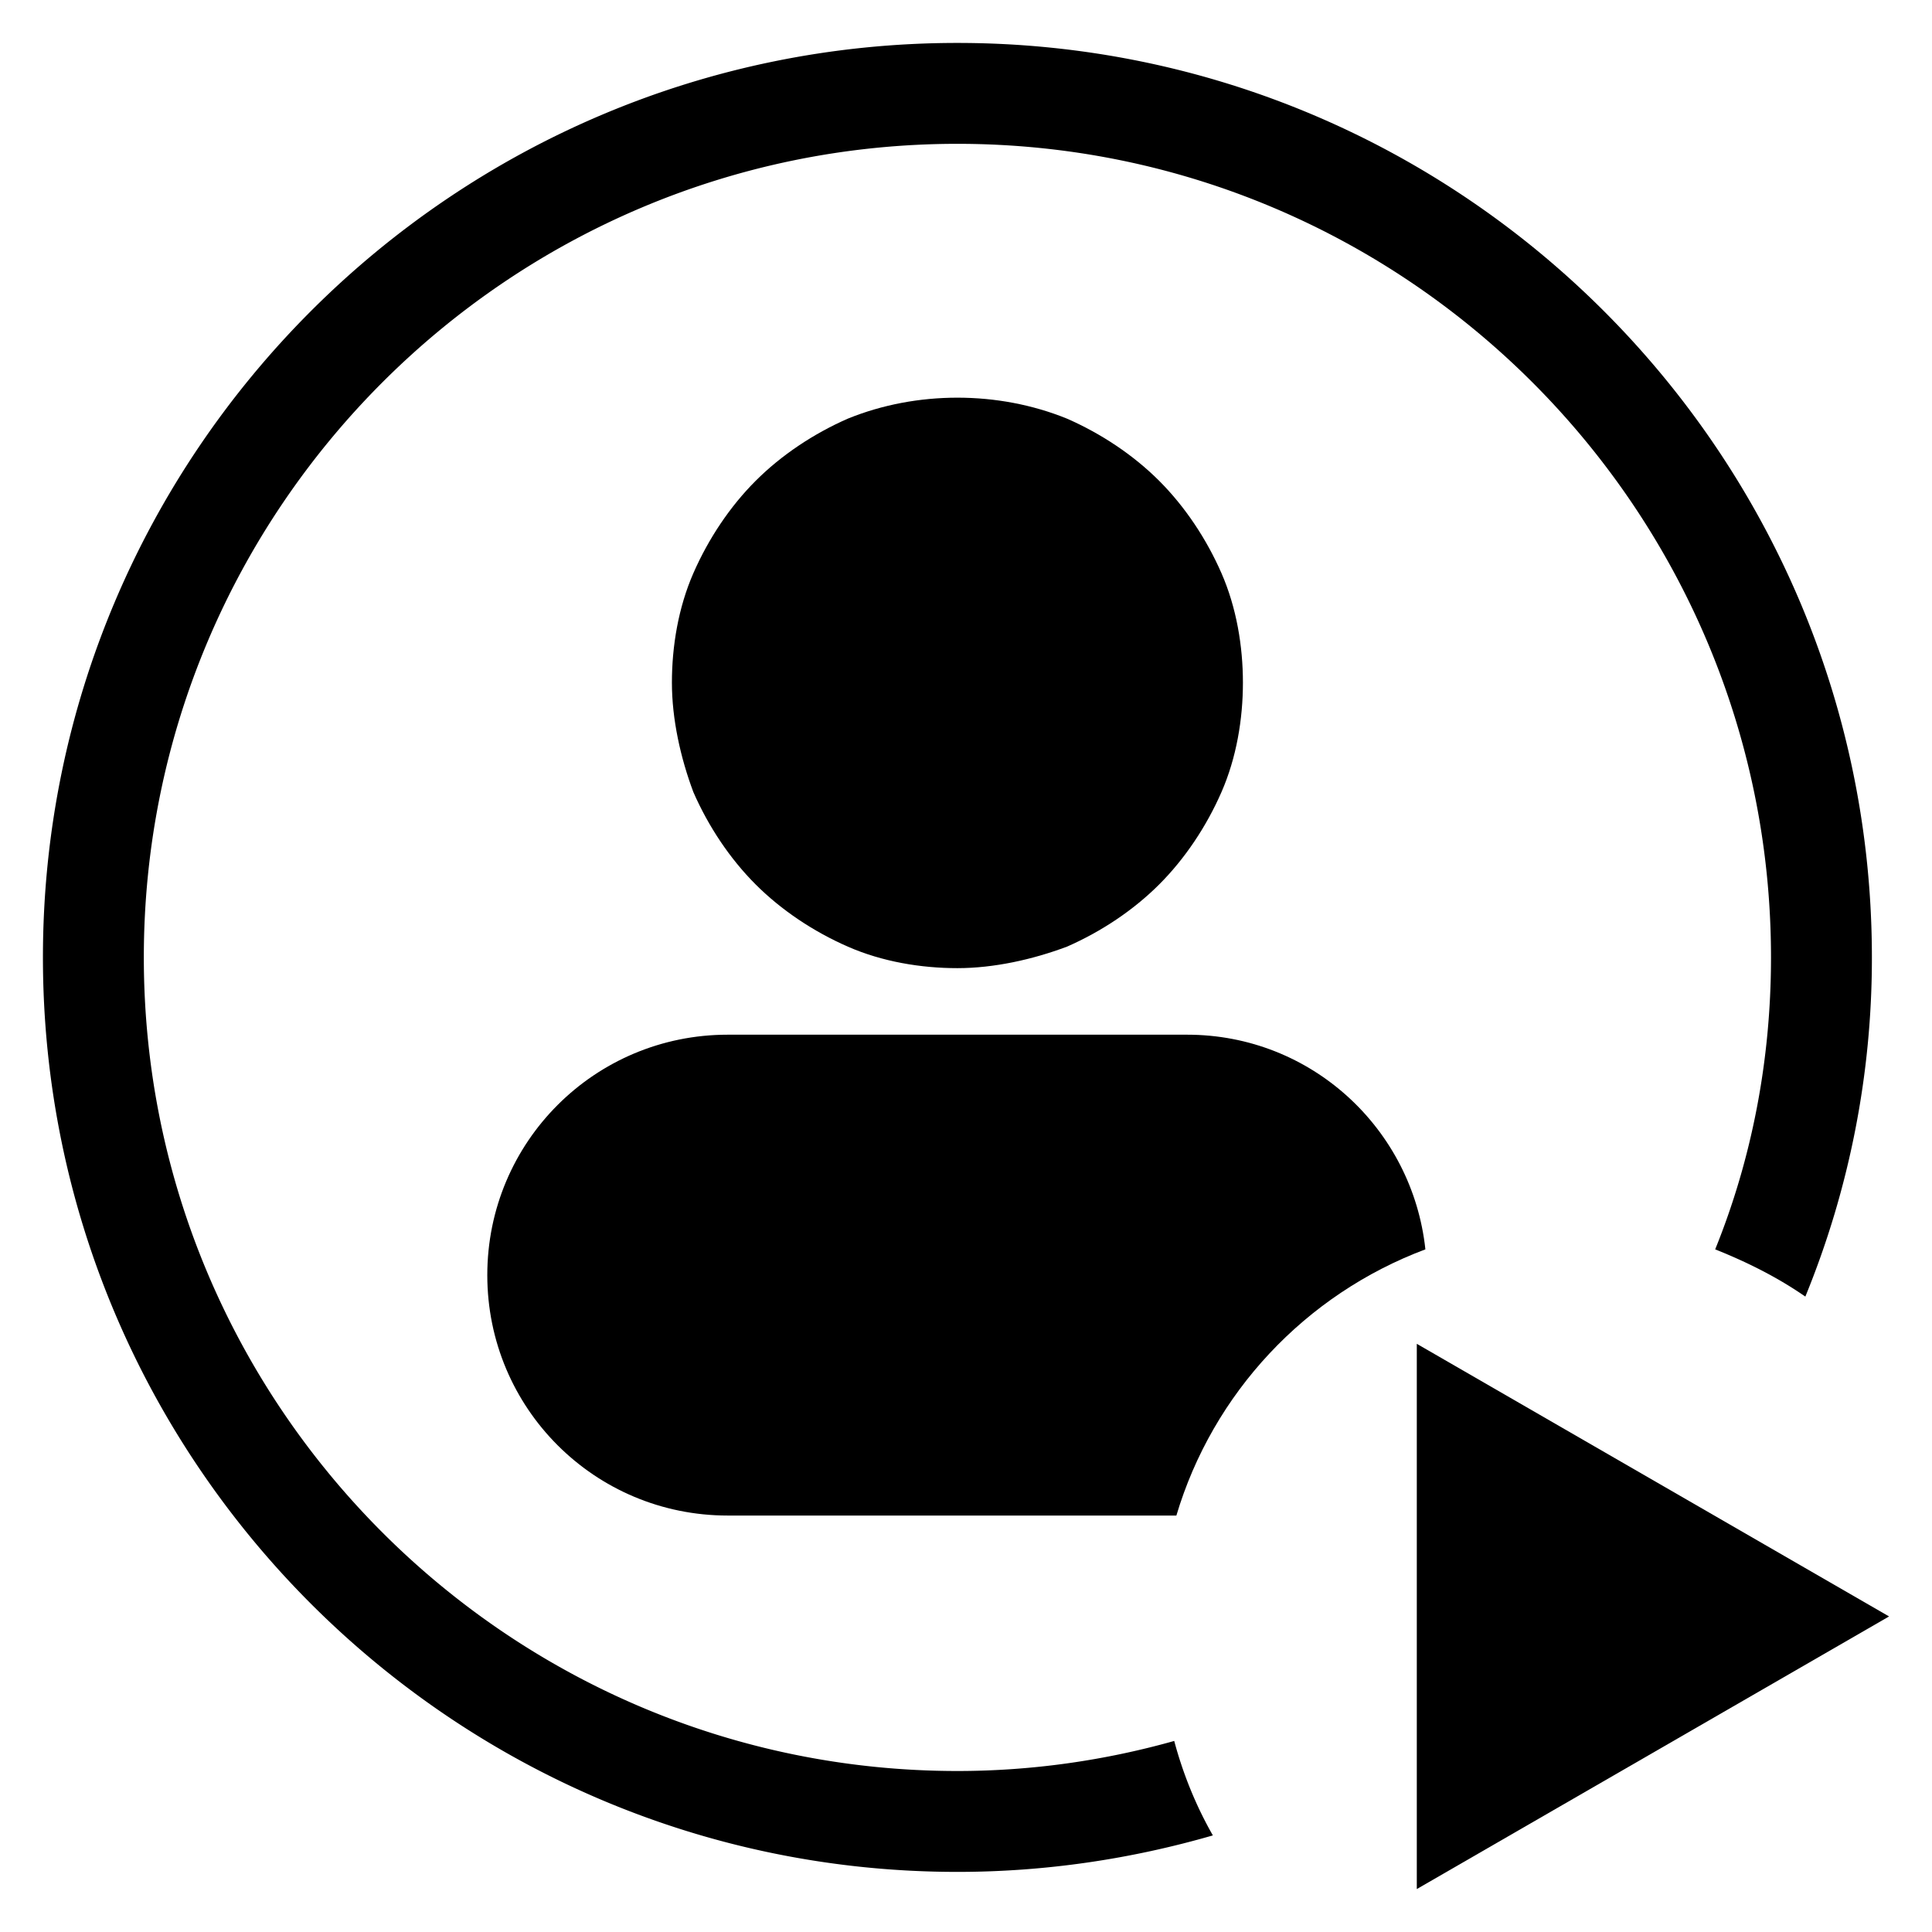 <svg width="100%" height="100%" viewBox="0 0 72 72" xmlns="http://www.w3.org/2000/svg"><g fill="none" fill-rule="evenodd"><path d="M0 0h72v72H0z"/><path d="M28.16 32.96c.96.96 2.16 1.76 3.44 2.32 1.28.56 2.72.8 4.08.8 1.36 0 2.8-.32 4.08-.8 1.28-.56 2.48-1.36 3.44-2.32.96-.96 1.76-2.16 2.32-3.44.56-1.28.8-2.72.8-4.08 0-1.36-.24-2.8-.8-4.08-.56-1.28-1.36-2.48-2.32-3.44-.96-.96-2.16-1.76-3.44-2.32-2.56-1.04-5.6-1.04-8.16 0-1.28.56-2.48 1.36-3.44 2.32-.96.96-1.76 2.16-2.32 3.44-.56 1.28-.8 2.72-.8 4.08 0 1.36.32 2.8.8 4.08.56 1.28 1.36 2.48 2.32 3.44zm24.96 13.6c-.48-4.48-4.24-8-8.88-8H27.12c-4.96 0-8.96 4-8.96 8.96 0 4.96 4 8.96 8.96 8.96h16.72c1.36-4.56 4.8-8.24 9.28-9.92z" fill="currentColor" fill-rule="nonzero"/><path d="M43.76 64.88C41.2 65.6 38.48 66 35.68 66 18.96 66 5.36 52.4 5.36 35.68S18.96 5.36 35.68 5.36 66 18.96 66 35.68c0 3.84-.72 7.52-2.08 10.88 1.2.48 2.32 1.04 3.36 1.76a33.27 33.27 0 0 0 2.48-12.64c0-18.8-15.28-34.08-34.08-34.08C16.88 1.6 1.6 16.88 1.6 35.68c0 18.8 15.28 34.08 34.08 34.08 3.28 0 6.48-.48 9.52-1.36-.64-1.12-1.12-2.32-1.44-3.52z" fill="currentColor" fill-rule="nonzero"/><path fill="currentColor" fill-rule="nonzero" d="M70.4 60.24L52.8 50.08V70.4z"/></g></svg>